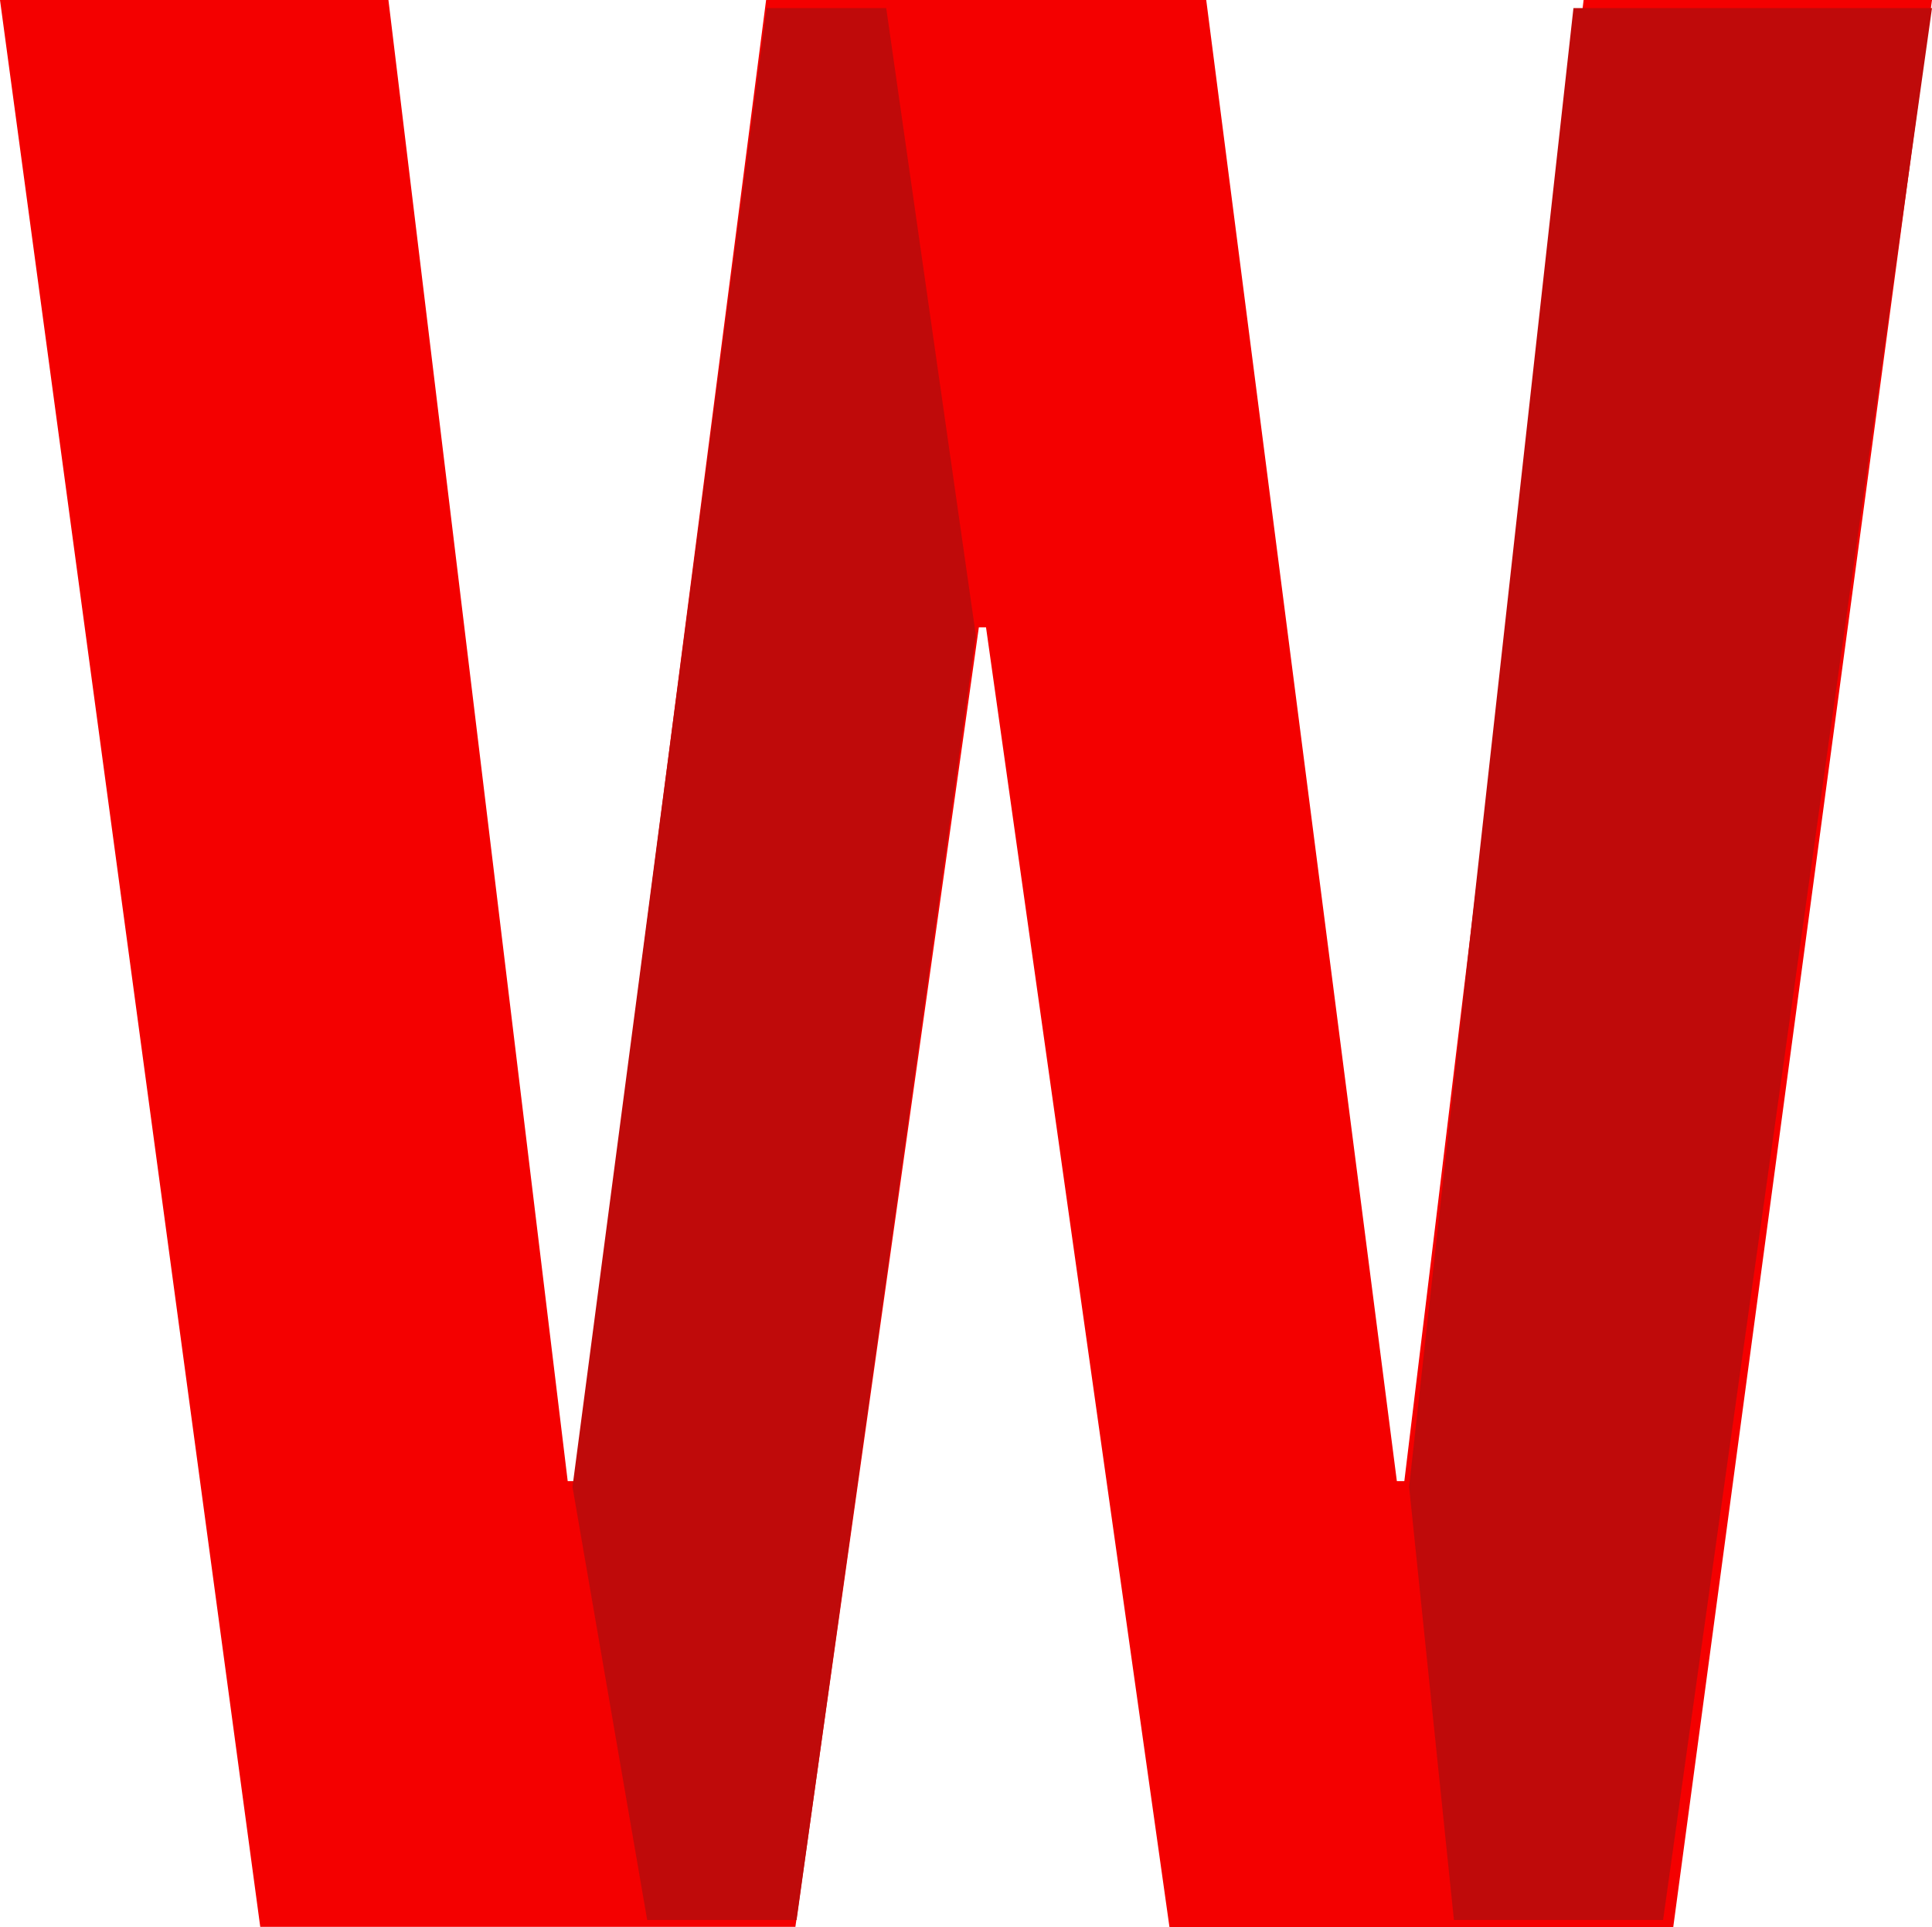 <svg xmlns="http://www.w3.org/2000/svg" viewBox="0 0 64.66 64.51"><defs><style>.cls-1{fill:#f40000;}.cls-2{fill:#bf0a0a;}</style></defs><title>cartaoAtivo 2sas</title><g id="Camada_2" data-name="Camada 2"><g id="Camada_1-2" data-name="Camada 1"><path class="cls-1" d="M0,0H13l6,49.58h.24L25.64,0H40.37l6.38,49.58H47L53,0H64.66L56,64.51H39.14L33,21h-.24l-6.14,43.5H8.71Z"/><polygon class="cls-2" points="19.16 49.77 21.66 64.27 26.66 64.27 32.66 21.27 29.66 0.27 25.66 0.27 19.16 49.77"/><polygon class="cls-2" points="47.16 49.77 48.66 64.27 55.66 64.27 64.66 0.27 52.66 0.27 47.16 49.77"/></g></g></svg>